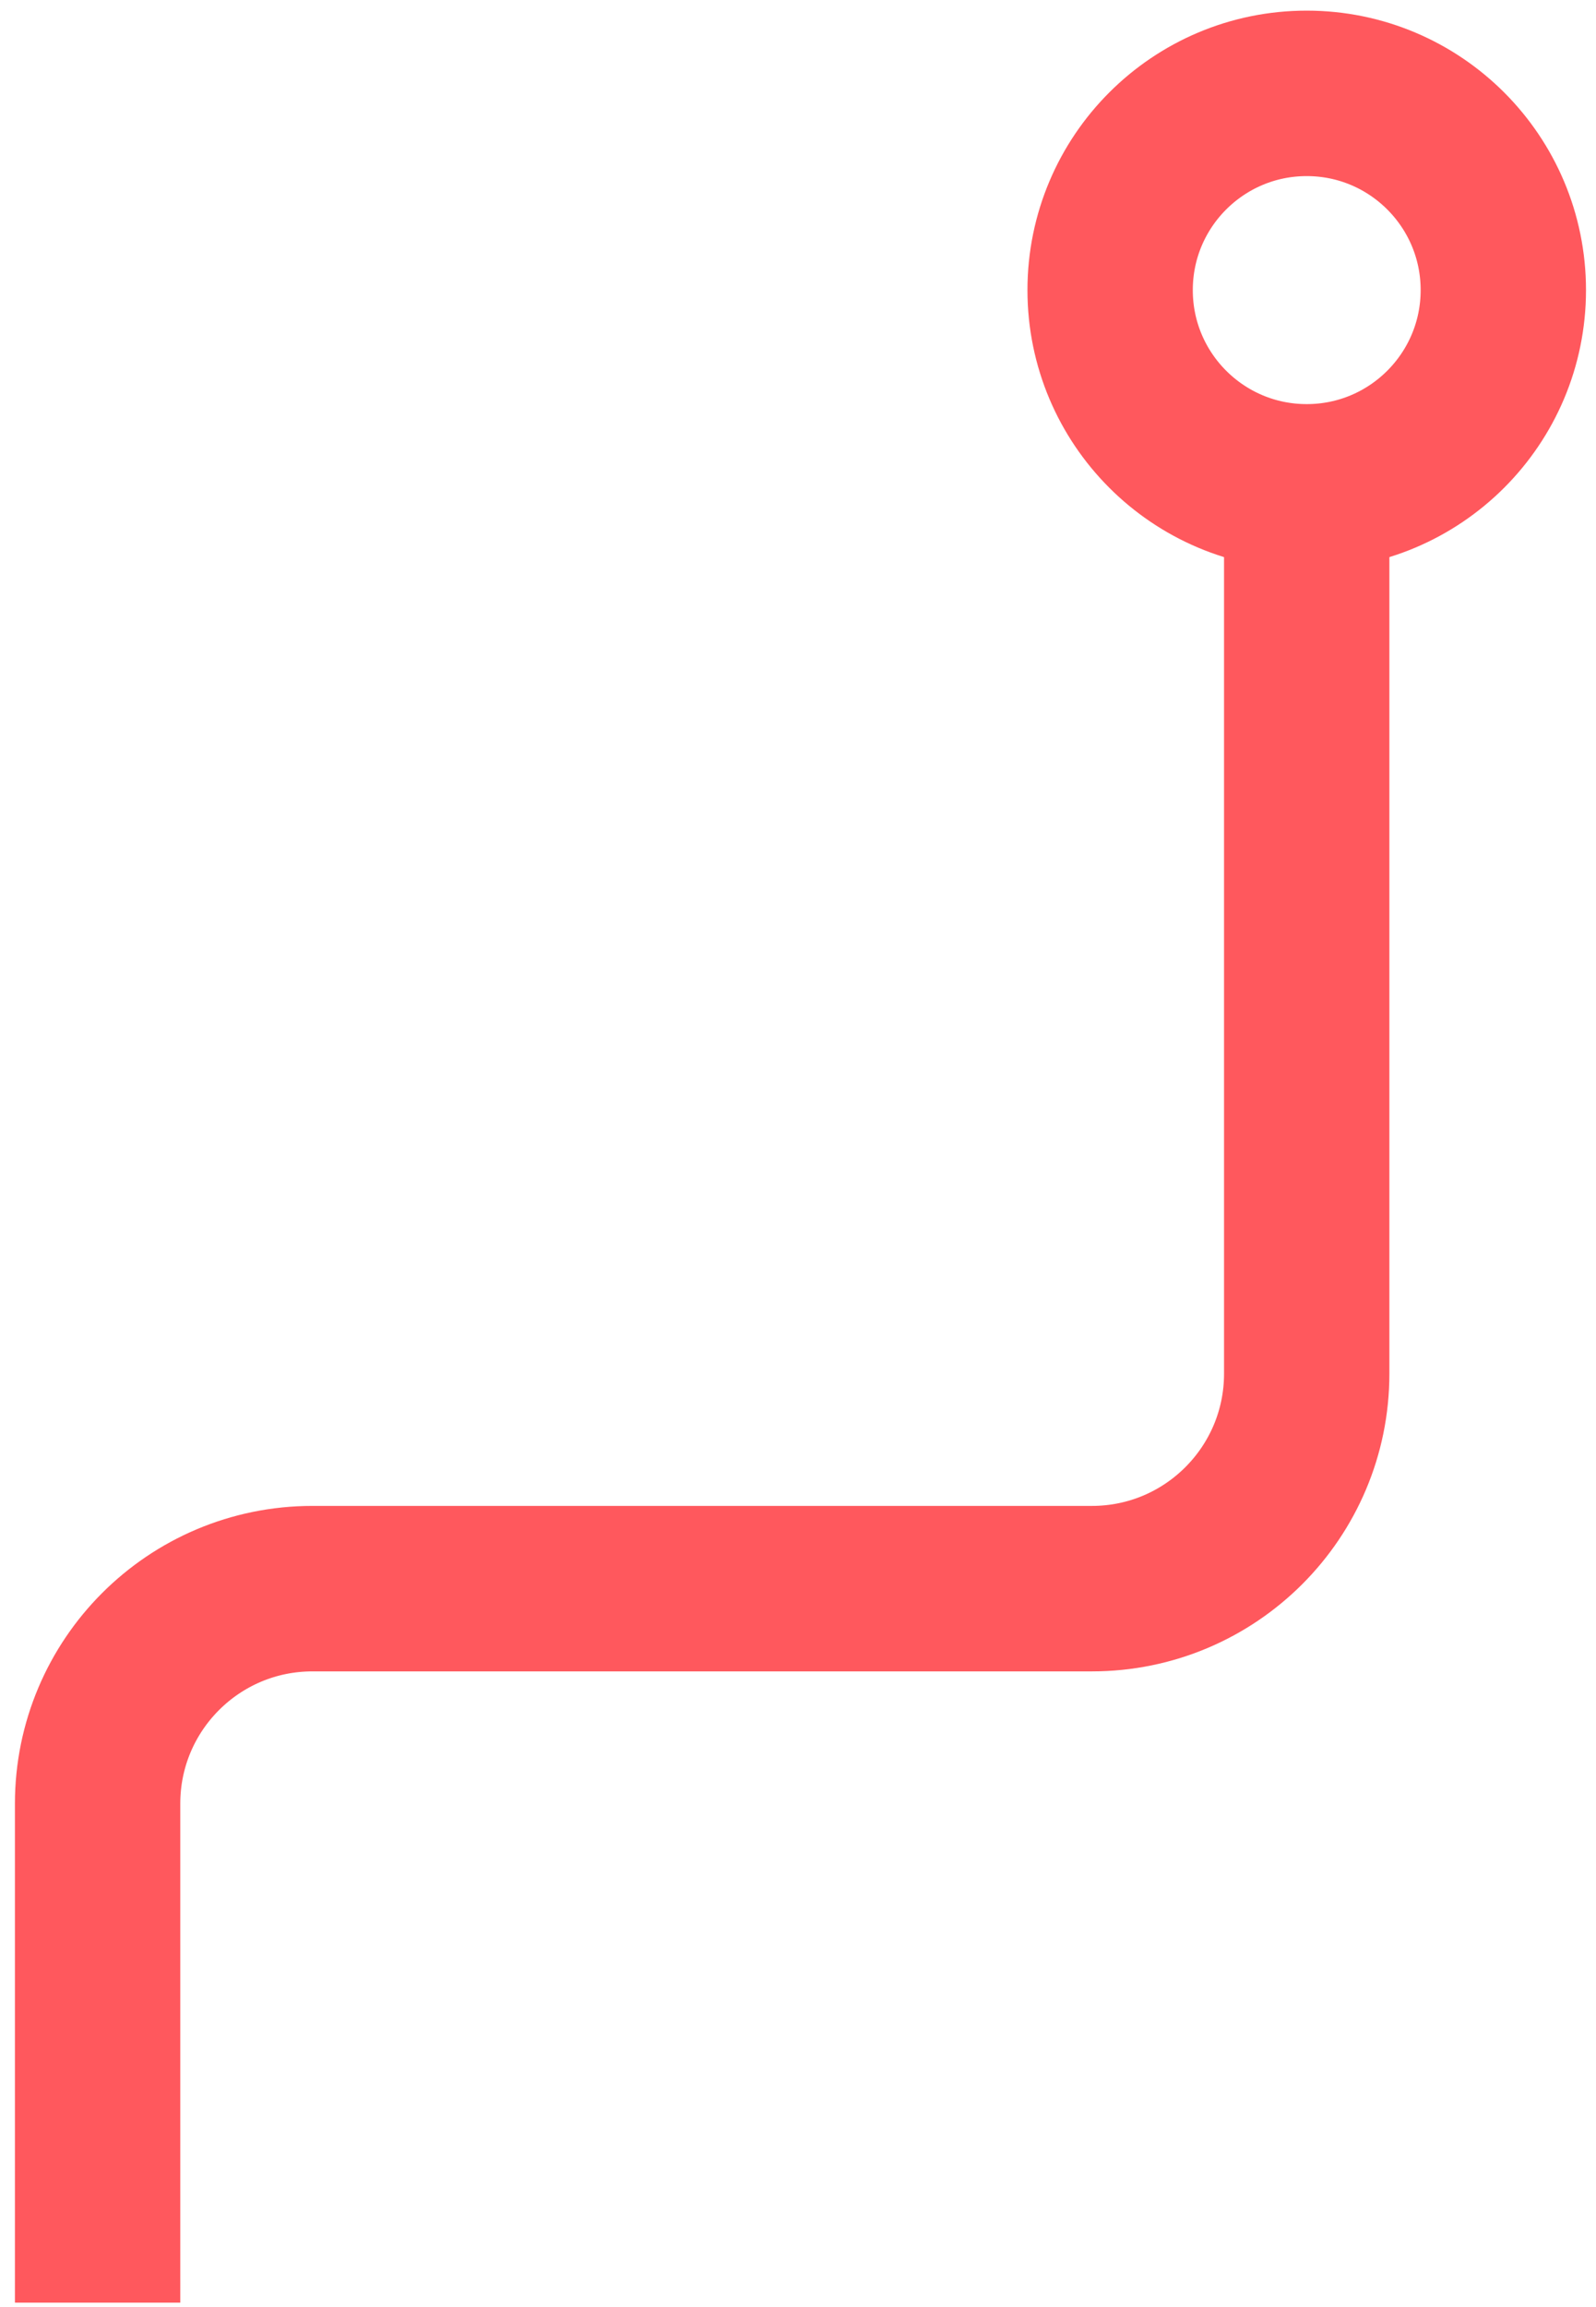 <svg xmlns="http://www.w3.org/2000/svg" width="90" height="130" viewBox="0 0 90 130" fill="none"><g id="Group 1597880420"><path id="Ellipse 16750" d="M73.687 5.261C79.81 5.261 84.774 10.224 84.774 16.347C84.774 22.47 79.81 27.433 73.687 27.433C67.565 27.433 62.601 22.47 62.601 16.347C62.601 10.224 67.565 5.261 73.687 5.261Z" stroke="#FF585D" stroke-width="9.324"></path><path id="Vector 786" d="M73.687 32.095V43.935V77.404C73.687 84.095 68.263 89.518 61.573 89.518H17.618C10.927 89.518 5.504 94.942 5.504 101.632V125.09" stroke="#FF585D" stroke-width="9.324" stroke-linecap="square"></path></g></svg>